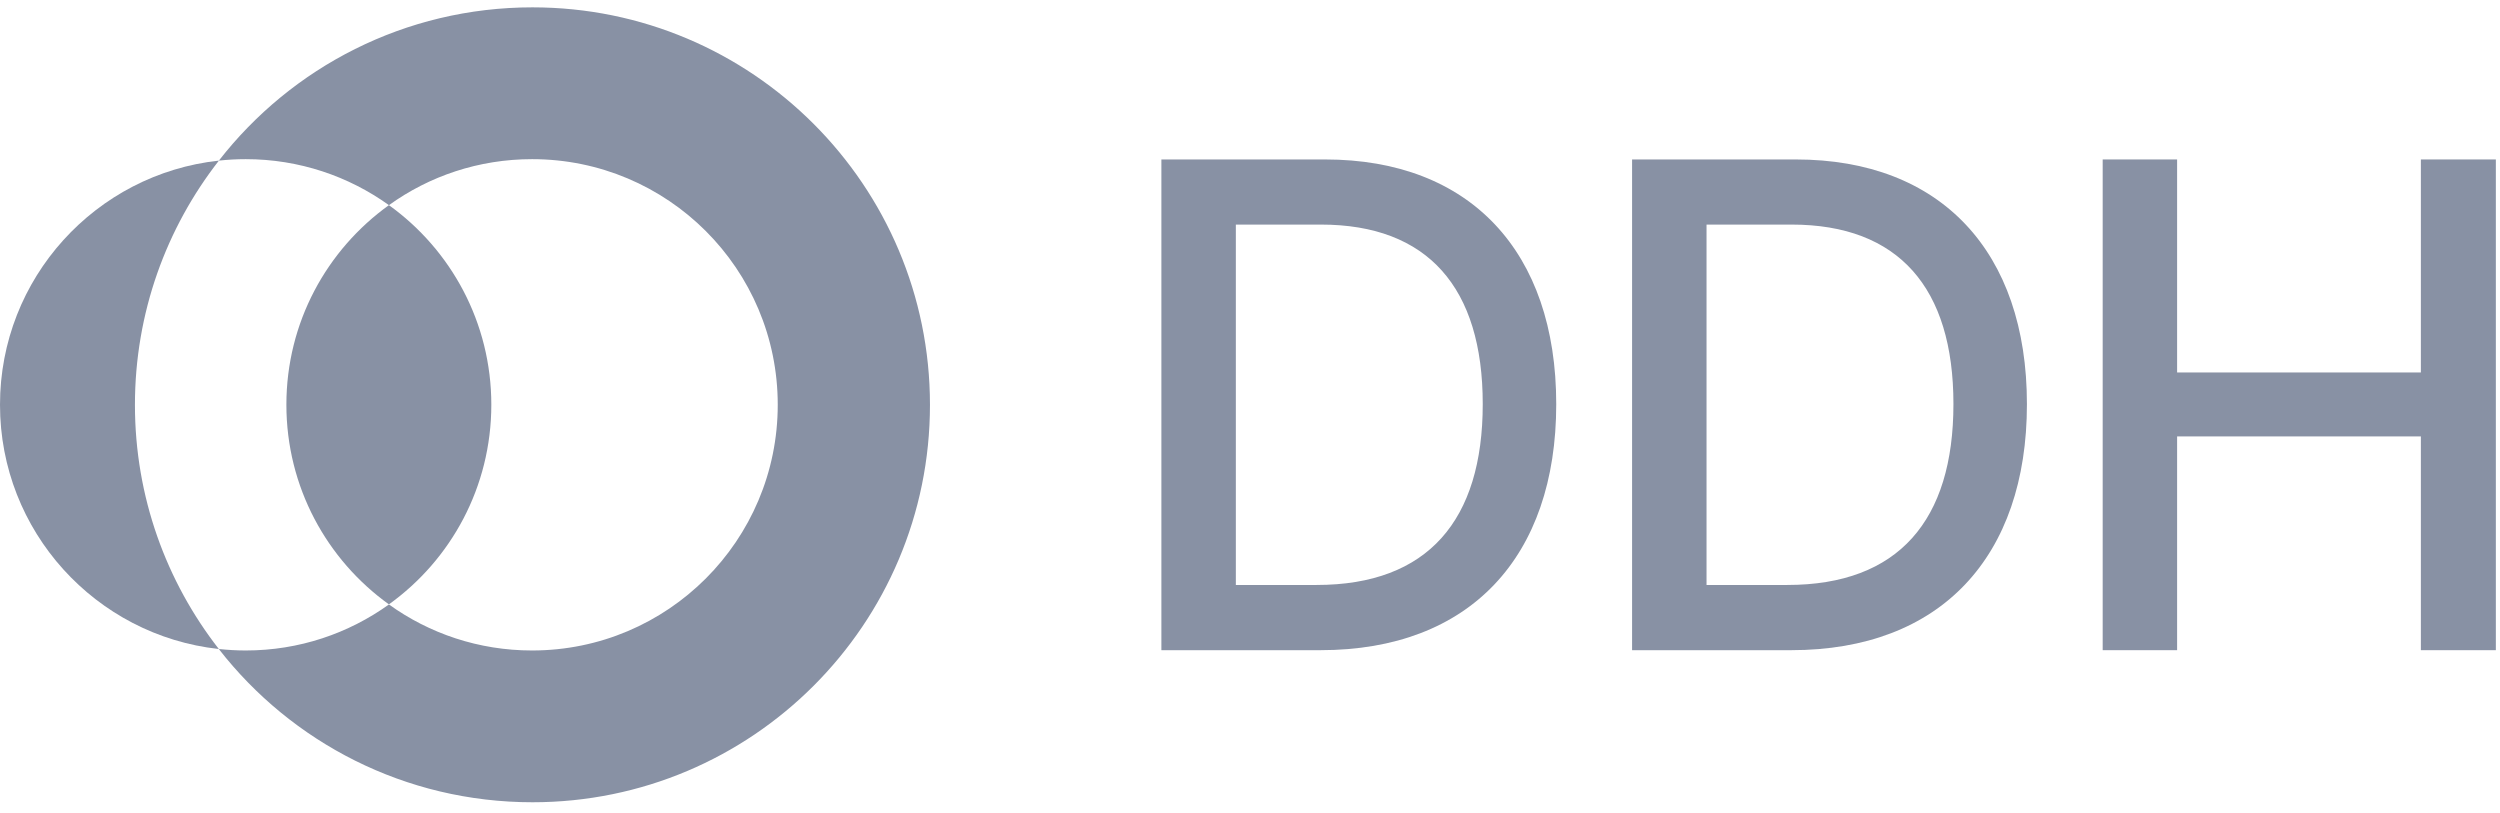 <svg width="83" height="27" viewBox="0 0 83 27" fill="none" xmlns="http://www.w3.org/2000/svg">
<path d="M30.875 13.441C30.875 20.729 24.965 26.635 17.679 26.635C13.446 26.635 9.676 24.645 7.264 21.547C7.56 21.578 7.855 21.596 8.158 21.596C9.934 21.596 11.573 21.029 12.913 20.068C14.25 21.032 15.893 21.596 17.665 21.596C22.169 21.596 25.821 17.945 25.821 13.438C25.821 8.931 22.169 5.284 17.665 5.284C15.893 5.284 14.25 5.847 12.913 6.811C11.573 5.851 9.934 5.284 8.158 5.284C7.859 5.284 7.56 5.301 7.267 5.332C9.679 2.235 13.446 0.244 17.679 0.244C24.965 0.244 30.875 6.154 30.875 13.441Z" fill="#8891A4"/>
<path d="M16.312 13.436C16.312 16.168 14.972 18.586 12.912 20.065C10.851 18.586 9.508 16.168 9.508 13.436C9.508 10.705 10.851 8.29 12.912 6.811C14.972 8.29 16.312 10.708 16.312 13.436Z" fill="#8891A4"/>
<path d="M4.48 13.441C4.48 16.497 5.521 19.309 7.265 21.547C3.182 21.101 0 17.642 0 13.438C0 9.233 3.182 5.774 7.268 5.332C5.521 7.57 4.48 10.386 4.48 13.441Z" fill="#8891A4"/>
<path d="M38.558 21.586V5.294H43.995C48.806 5.294 51.667 8.35 51.667 13.418C51.667 18.485 48.806 21.586 43.842 21.586H38.555H38.558ZM43.71 19.421C47.407 19.421 49.227 17.274 49.227 13.414C49.227 9.554 47.407 7.456 43.853 7.456H41.03V19.421H43.71Z" fill="#8891A4"/>
<path d="M54.185 21.586V5.294H59.622C64.433 5.294 67.294 8.35 67.294 13.418C67.294 18.485 64.433 21.586 59.469 21.586H54.182H54.185ZM59.337 19.421C63.034 19.421 64.854 17.274 64.854 13.414C64.854 9.554 63.034 7.456 59.48 7.456H56.657V19.421H59.337Z" fill="#8891A4"/>
<path d="M69.809 5.294H72.28V12.366H80.373V5.294H82.862V21.586H80.373V14.489H72.28V21.586H69.809V5.294Z" fill="#8891A4"/>
</svg>

